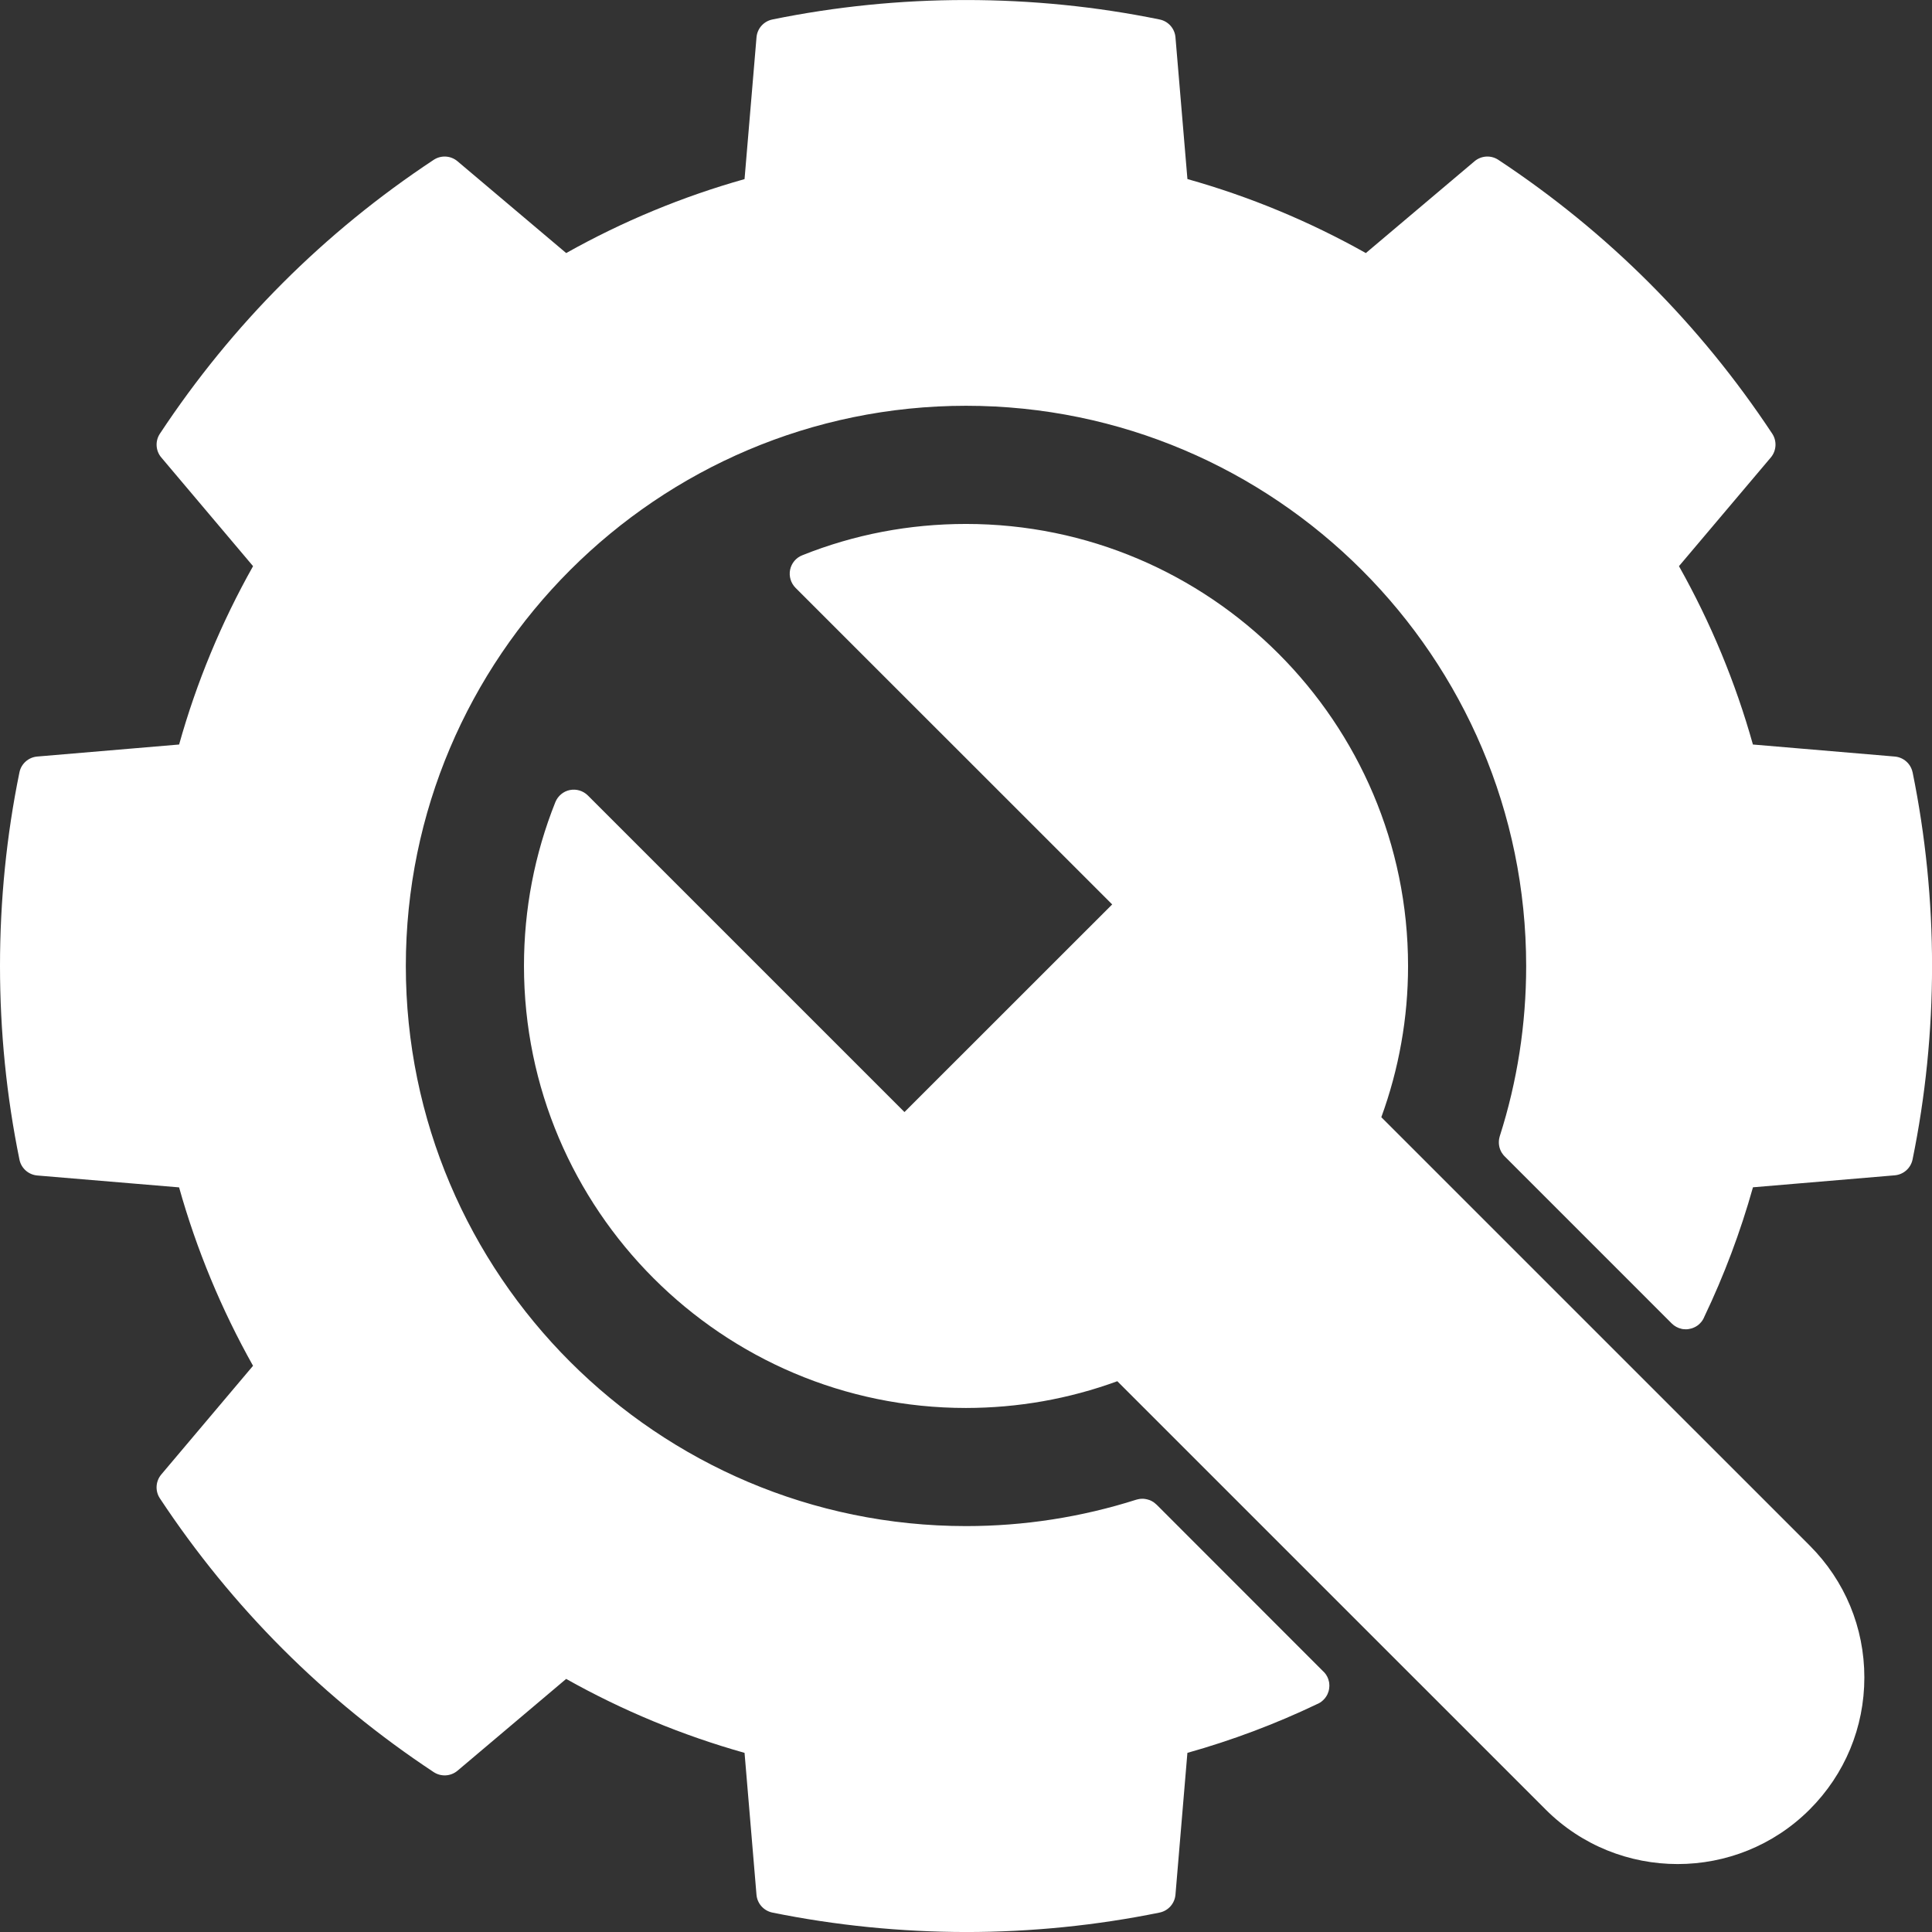 <svg xmlns="http://www.w3.org/2000/svg" width="72" height="72" viewBox="0 0 72 72" fill="none"><rect x="0" y="0" width="72" height="72" fill="#333333" stroke="none"/><g clip-path="url(#clip0_6056_5565)"><path d="M71.276 28.782C71.209 28.461 70.939 28.221 70.61 28.194L65.326 27.746C64.678 25.433 63.753 23.202 62.57 21.099L65.992 17.05C66.204 16.8 66.227 16.436 66.046 16.162C63.35 12.085 59.916 8.651 55.839 5.957C55.565 5.775 55.203 5.797 54.951 6.01L50.901 9.431C48.798 8.249 46.565 7.323 44.252 6.673L43.806 1.389C43.779 1.062 43.537 0.79 43.215 0.726C40.857 0.243 38.43 0.001 36.004 0.001H35.979C33.552 0.001 31.133 0.246 28.785 0.726C28.46 0.793 28.221 1.062 28.193 1.391L27.747 6.675C25.435 7.325 23.203 8.251 21.1 9.431L17.05 6.01C16.798 5.797 16.437 5.775 16.162 5.957C12.083 8.653 8.649 12.088 5.958 16.164C5.777 16.438 5.799 16.8 6.012 17.05L9.431 21.099C8.249 23.199 7.323 25.43 6.675 27.746L1.388 28.194C1.062 28.221 0.79 28.461 0.725 28.782C0.243 31.13 0 33.557 0 35.999C0 38.441 0.243 40.857 0.725 43.215C0.79 43.539 1.062 43.779 1.39 43.807L6.674 44.25C7.323 46.563 8.248 48.794 9.43 50.899L6.011 54.949C5.799 55.202 5.776 55.562 5.957 55.837C8.651 59.914 12.085 63.345 16.162 66.041C16.436 66.222 16.798 66.201 17.05 65.989L21.099 62.568C23.202 63.75 25.434 64.673 27.747 65.324L28.192 70.611C28.219 70.937 28.46 71.209 28.784 71.276C31.131 71.753 33.559 71.998 36.003 72.001C38.429 72.001 40.857 71.756 43.214 71.276C43.536 71.211 43.778 70.939 43.806 70.611L44.251 65.324C45.916 64.856 47.534 64.248 49.077 63.51C49.159 63.478 49.238 63.429 49.305 63.364C49.329 63.342 49.351 63.32 49.371 63.295C49.371 63.295 49.373 63.294 49.376 63.29C49.396 63.266 49.413 63.238 49.431 63.211C49.445 63.189 49.457 63.167 49.47 63.142C49.502 63.073 49.524 63.001 49.534 62.925C49.539 62.89 49.542 62.858 49.542 62.823V62.819C49.542 62.792 49.54 62.767 49.537 62.74C49.535 62.715 49.533 62.691 49.525 62.665C49.513 62.606 49.493 62.546 49.466 62.492C49.451 62.462 49.434 62.435 49.417 62.408C49.397 62.378 49.374 62.351 49.35 62.324C49.333 62.304 49.313 62.287 49.295 62.27L43.101 56.072C43.101 56.072 43.099 56.07 43.096 56.07C43.077 56.05 43.056 56.033 43.037 56.018C43.02 56.003 43.003 55.99 42.985 55.978C42.963 55.963 42.943 55.951 42.921 55.941C42.908 55.934 42.896 55.927 42.881 55.921C42.859 55.911 42.839 55.901 42.817 55.897C42.775 55.882 42.73 55.87 42.685 55.864C42.649 55.857 42.611 55.854 42.574 55.854C42.547 55.854 42.517 55.857 42.487 55.859C42.47 55.861 42.453 55.864 42.433 55.869C42.41 55.871 42.386 55.879 42.364 55.886C42.359 55.886 42.354 55.886 42.349 55.888C40.298 56.541 38.163 56.873 36.001 56.873C24.493 56.871 15.126 47.507 15.124 35.999C15.126 24.488 24.493 15.125 36.001 15.122C47.509 15.125 56.874 24.488 56.876 35.999C56.876 38.171 56.544 40.306 55.891 42.346C55.887 42.363 55.881 42.383 55.877 42.403C55.872 42.418 55.869 42.433 55.867 42.45C55.867 42.458 55.864 42.468 55.864 42.475C55.862 42.487 55.86 42.502 55.86 42.515C55.858 42.535 55.858 42.551 55.858 42.572C55.858 42.611 55.86 42.651 55.867 42.688C55.872 42.727 55.882 42.764 55.894 42.801C55.904 42.833 55.917 42.866 55.934 42.898C55.937 42.906 55.939 42.91 55.942 42.915C55.959 42.947 55.977 42.977 55.999 43.004C56.019 43.036 56.043 43.063 56.07 43.091C56.07 43.091 56.072 43.092 56.075 43.095L62.301 49.322C62.405 49.425 62.531 49.492 62.668 49.522C62.693 49.53 62.717 49.532 62.745 49.534C62.769 49.537 62.797 49.539 62.822 49.539H62.826C62.861 49.539 62.893 49.537 62.928 49.531C62.994 49.521 63.061 49.504 63.126 49.474C63.156 49.462 63.188 49.444 63.215 49.428C63.245 49.411 63.269 49.393 63.294 49.373C63.314 49.355 63.334 49.339 63.351 49.321L63.358 49.313C63.373 49.299 63.385 49.283 63.401 49.266C63.45 49.207 63.487 49.143 63.514 49.074C64.252 47.53 64.86 45.912 65.328 44.247L70.61 43.801C70.938 43.774 71.208 43.534 71.275 43.213C71.757 40.86 72.002 38.431 72.002 35.996C72.002 33.562 71.757 31.138 71.277 28.78L71.276 28.782Z" fill="white"></path><path d="M51.477 41.637C51.806 40.734 52.056 39.809 52.222 38.866C52.39 37.926 52.474 36.969 52.474 35.999C52.474 26.918 45.084 19.526 36 19.526C33.885 19.526 31.831 19.919 29.897 20.694C29.665 20.785 29.496 20.988 29.445 21.233C29.396 21.478 29.472 21.73 29.648 21.908L41.448 33.705L33.707 41.443L21.909 29.646C21.733 29.47 21.479 29.393 21.234 29.443C20.991 29.492 20.789 29.664 20.695 29.896C19.921 31.835 19.527 33.888 19.527 35.998C19.53 45.08 26.919 52.471 36.001 52.471C37.938 52.469 39.833 52.135 41.639 51.474L57.601 67.435C58.957 68.791 60.738 69.468 62.522 69.468C64.305 69.468 66.084 68.79 67.44 67.435C68.754 66.122 69.479 64.373 69.479 62.515C69.479 60.657 68.754 58.91 67.44 57.596L51.478 41.635L51.477 41.637Z" fill="white"></path></g><defs><clipPath id="clip0_6056_5565"><rect width="72" height="72" fill="white"></rect></clipPath></defs></svg>